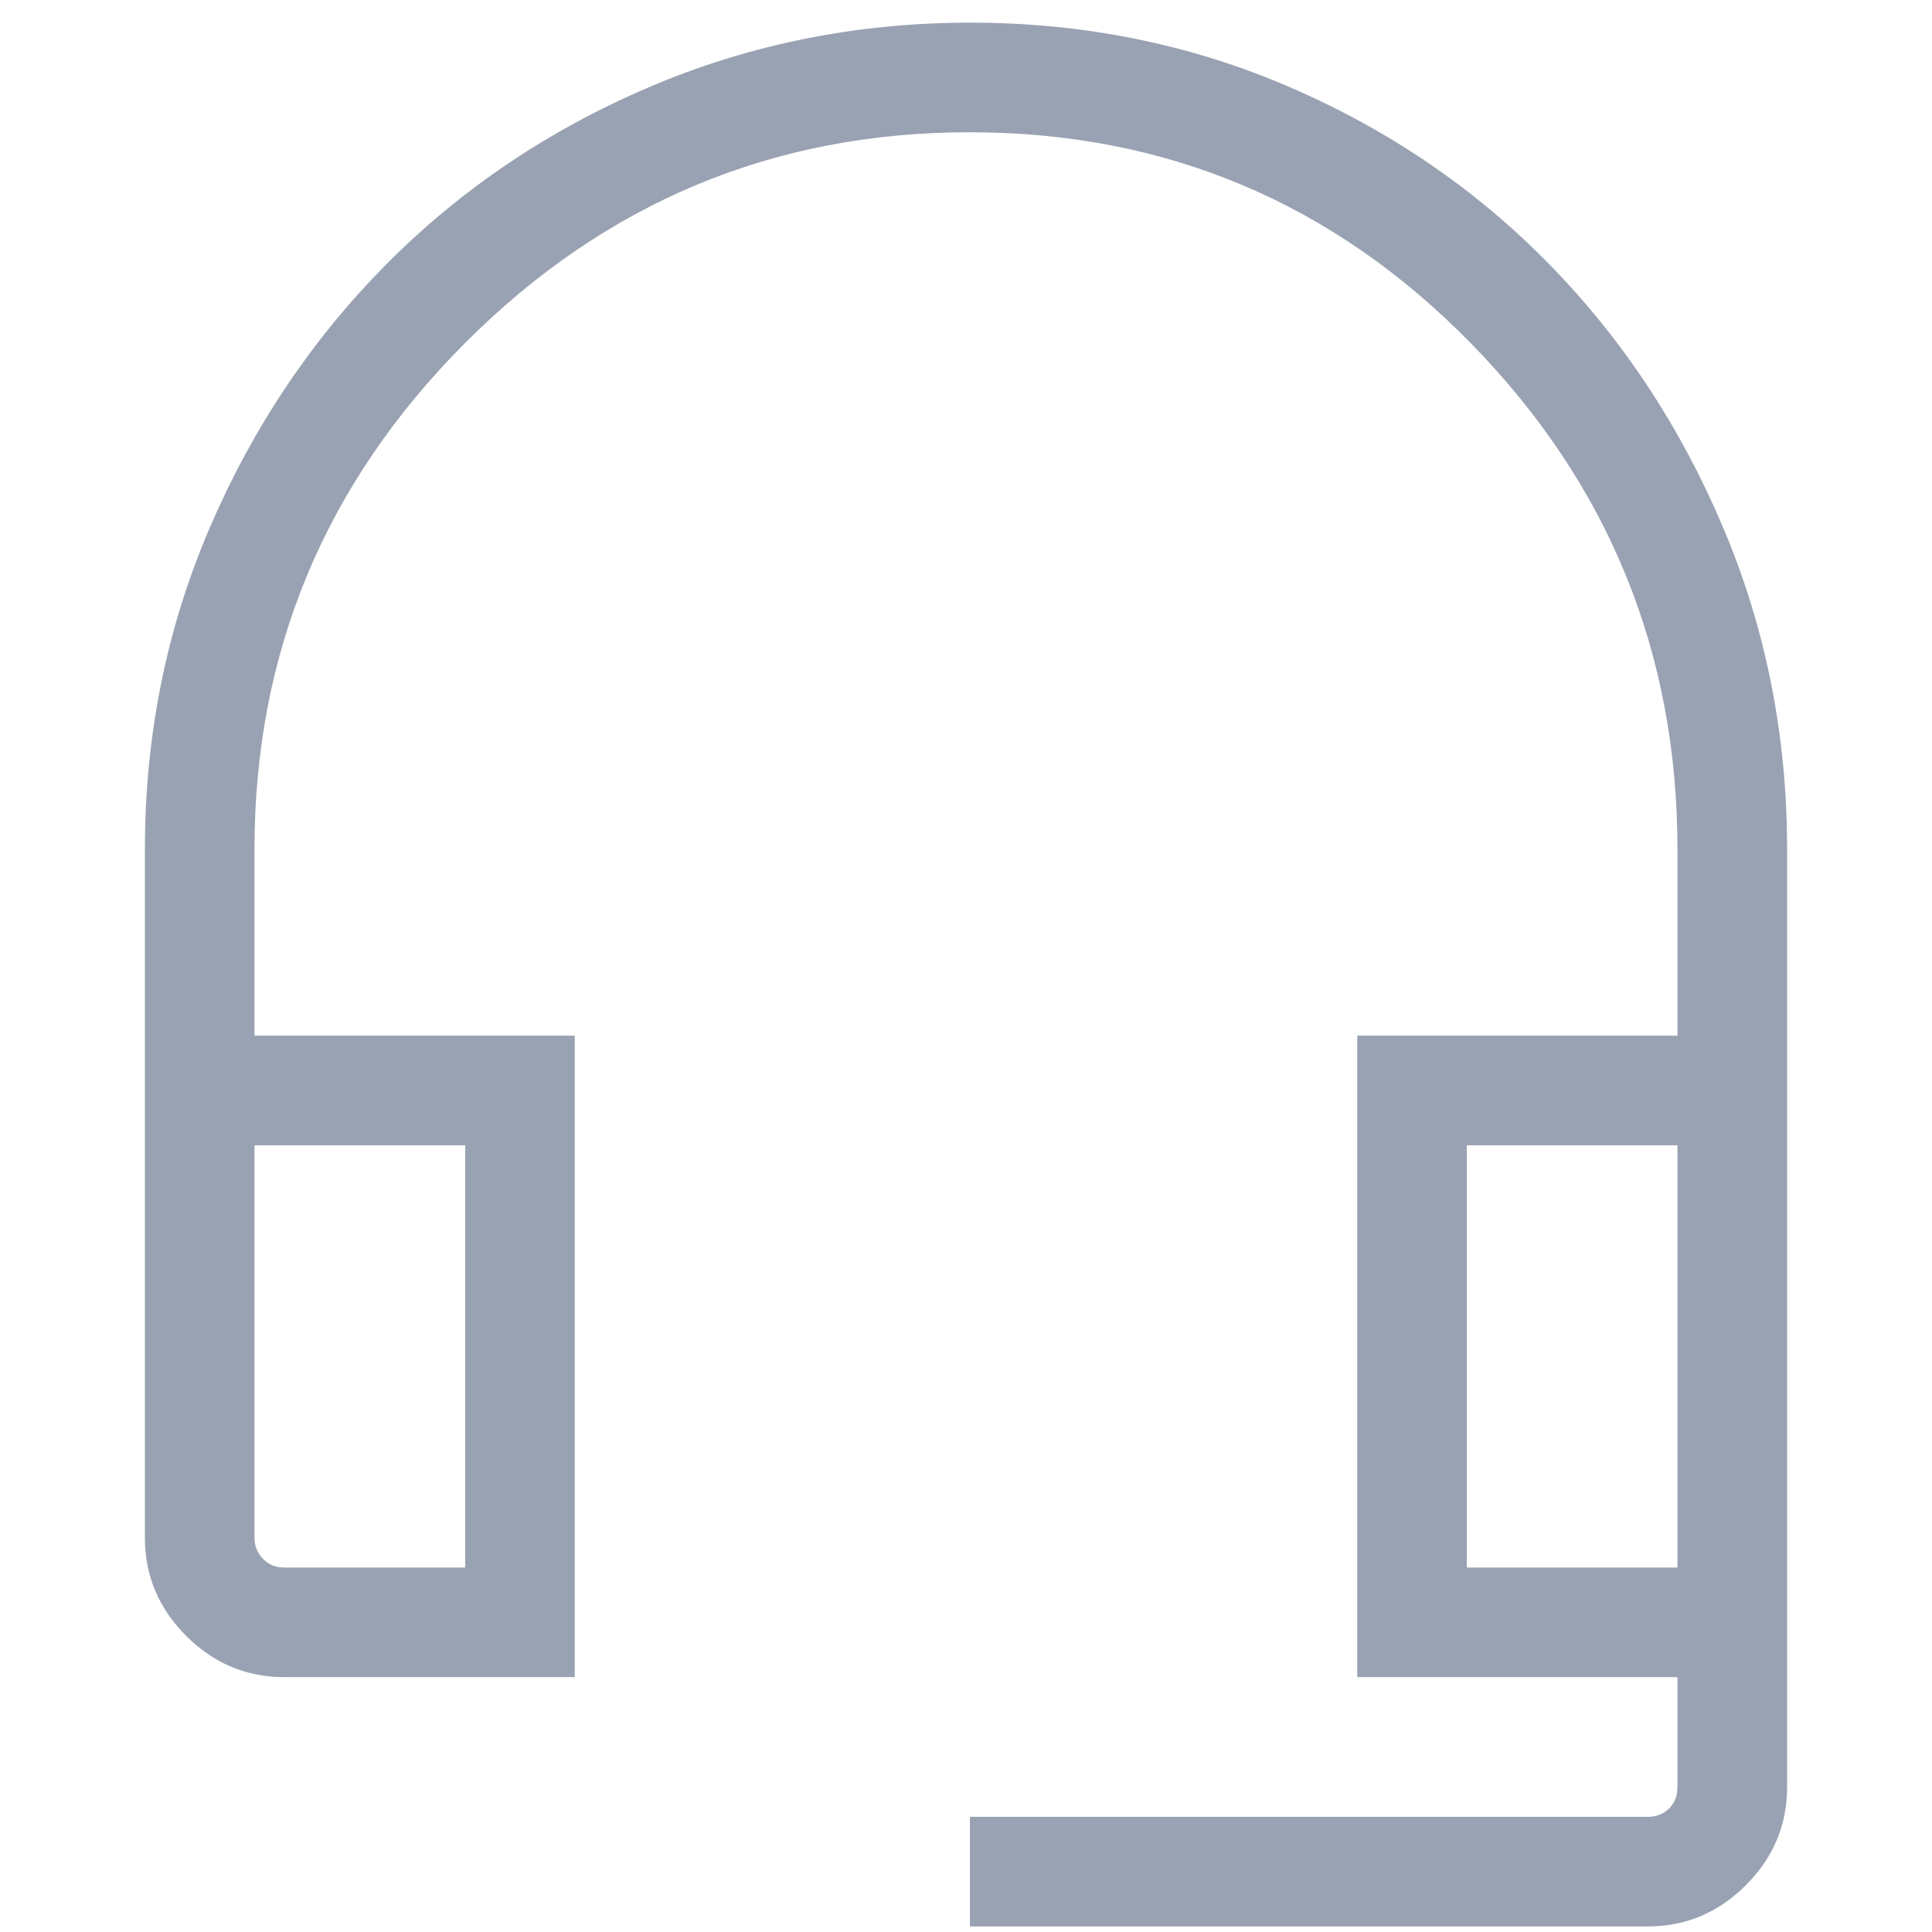 <svg width="100%" height="100%" viewBox="0 0 40 40" fill="none" xmlns="http://www.w3.org/2000/svg">
  <g transform="translate(20, 20) translate(-17, -20)">
    <path d="M17.081 39.885V37.615H31.116C31.295 37.615 31.442 37.558 31.558 37.442C31.673 37.327 31.73 37.179 31.73 37V34.723H25.1V21.442H31.73V17.581C31.73 13.512 30.305 10.021 27.453 7.107C24.6 4.195 21.141 2.738 17.076 2.738C13.01 2.738 9.526 4.195 6.623 7.107C3.721 10.021 2.269 13.512 2.269 17.581V21.442H8.9V34.723H2.885C2.1 34.723 1.423 34.438 0.854 33.869C0.285 33.3 0 32.623 0 31.838V17.581C0 15.231 0.446 13.015 1.339 10.935C2.231 8.855 3.449 7.036 4.992 5.478C6.536 3.921 8.35 2.697 10.435 1.806C12.52 0.915 14.739 0.469 17.091 0.469C19.443 0.469 21.65 0.916 23.712 1.808C25.773 2.7 27.563 3.923 29.081 5.476C30.6 7.029 31.799 8.848 32.679 10.931C33.56 13.014 34 15.231 34 17.581V37C34 37.784 33.715 38.461 33.146 39.031C32.577 39.6 31.9 39.885 31.116 39.885H17.081ZM2.885 32.454H6.631V23.712H2.269V31.838C2.269 32.005 2.327 32.149 2.442 32.271C2.558 32.393 2.705 32.454 2.885 32.454ZM27.369 32.454H31.73V23.712H27.369V32.454Z" fill="#99A2B2"/>
  </g>
</svg>
